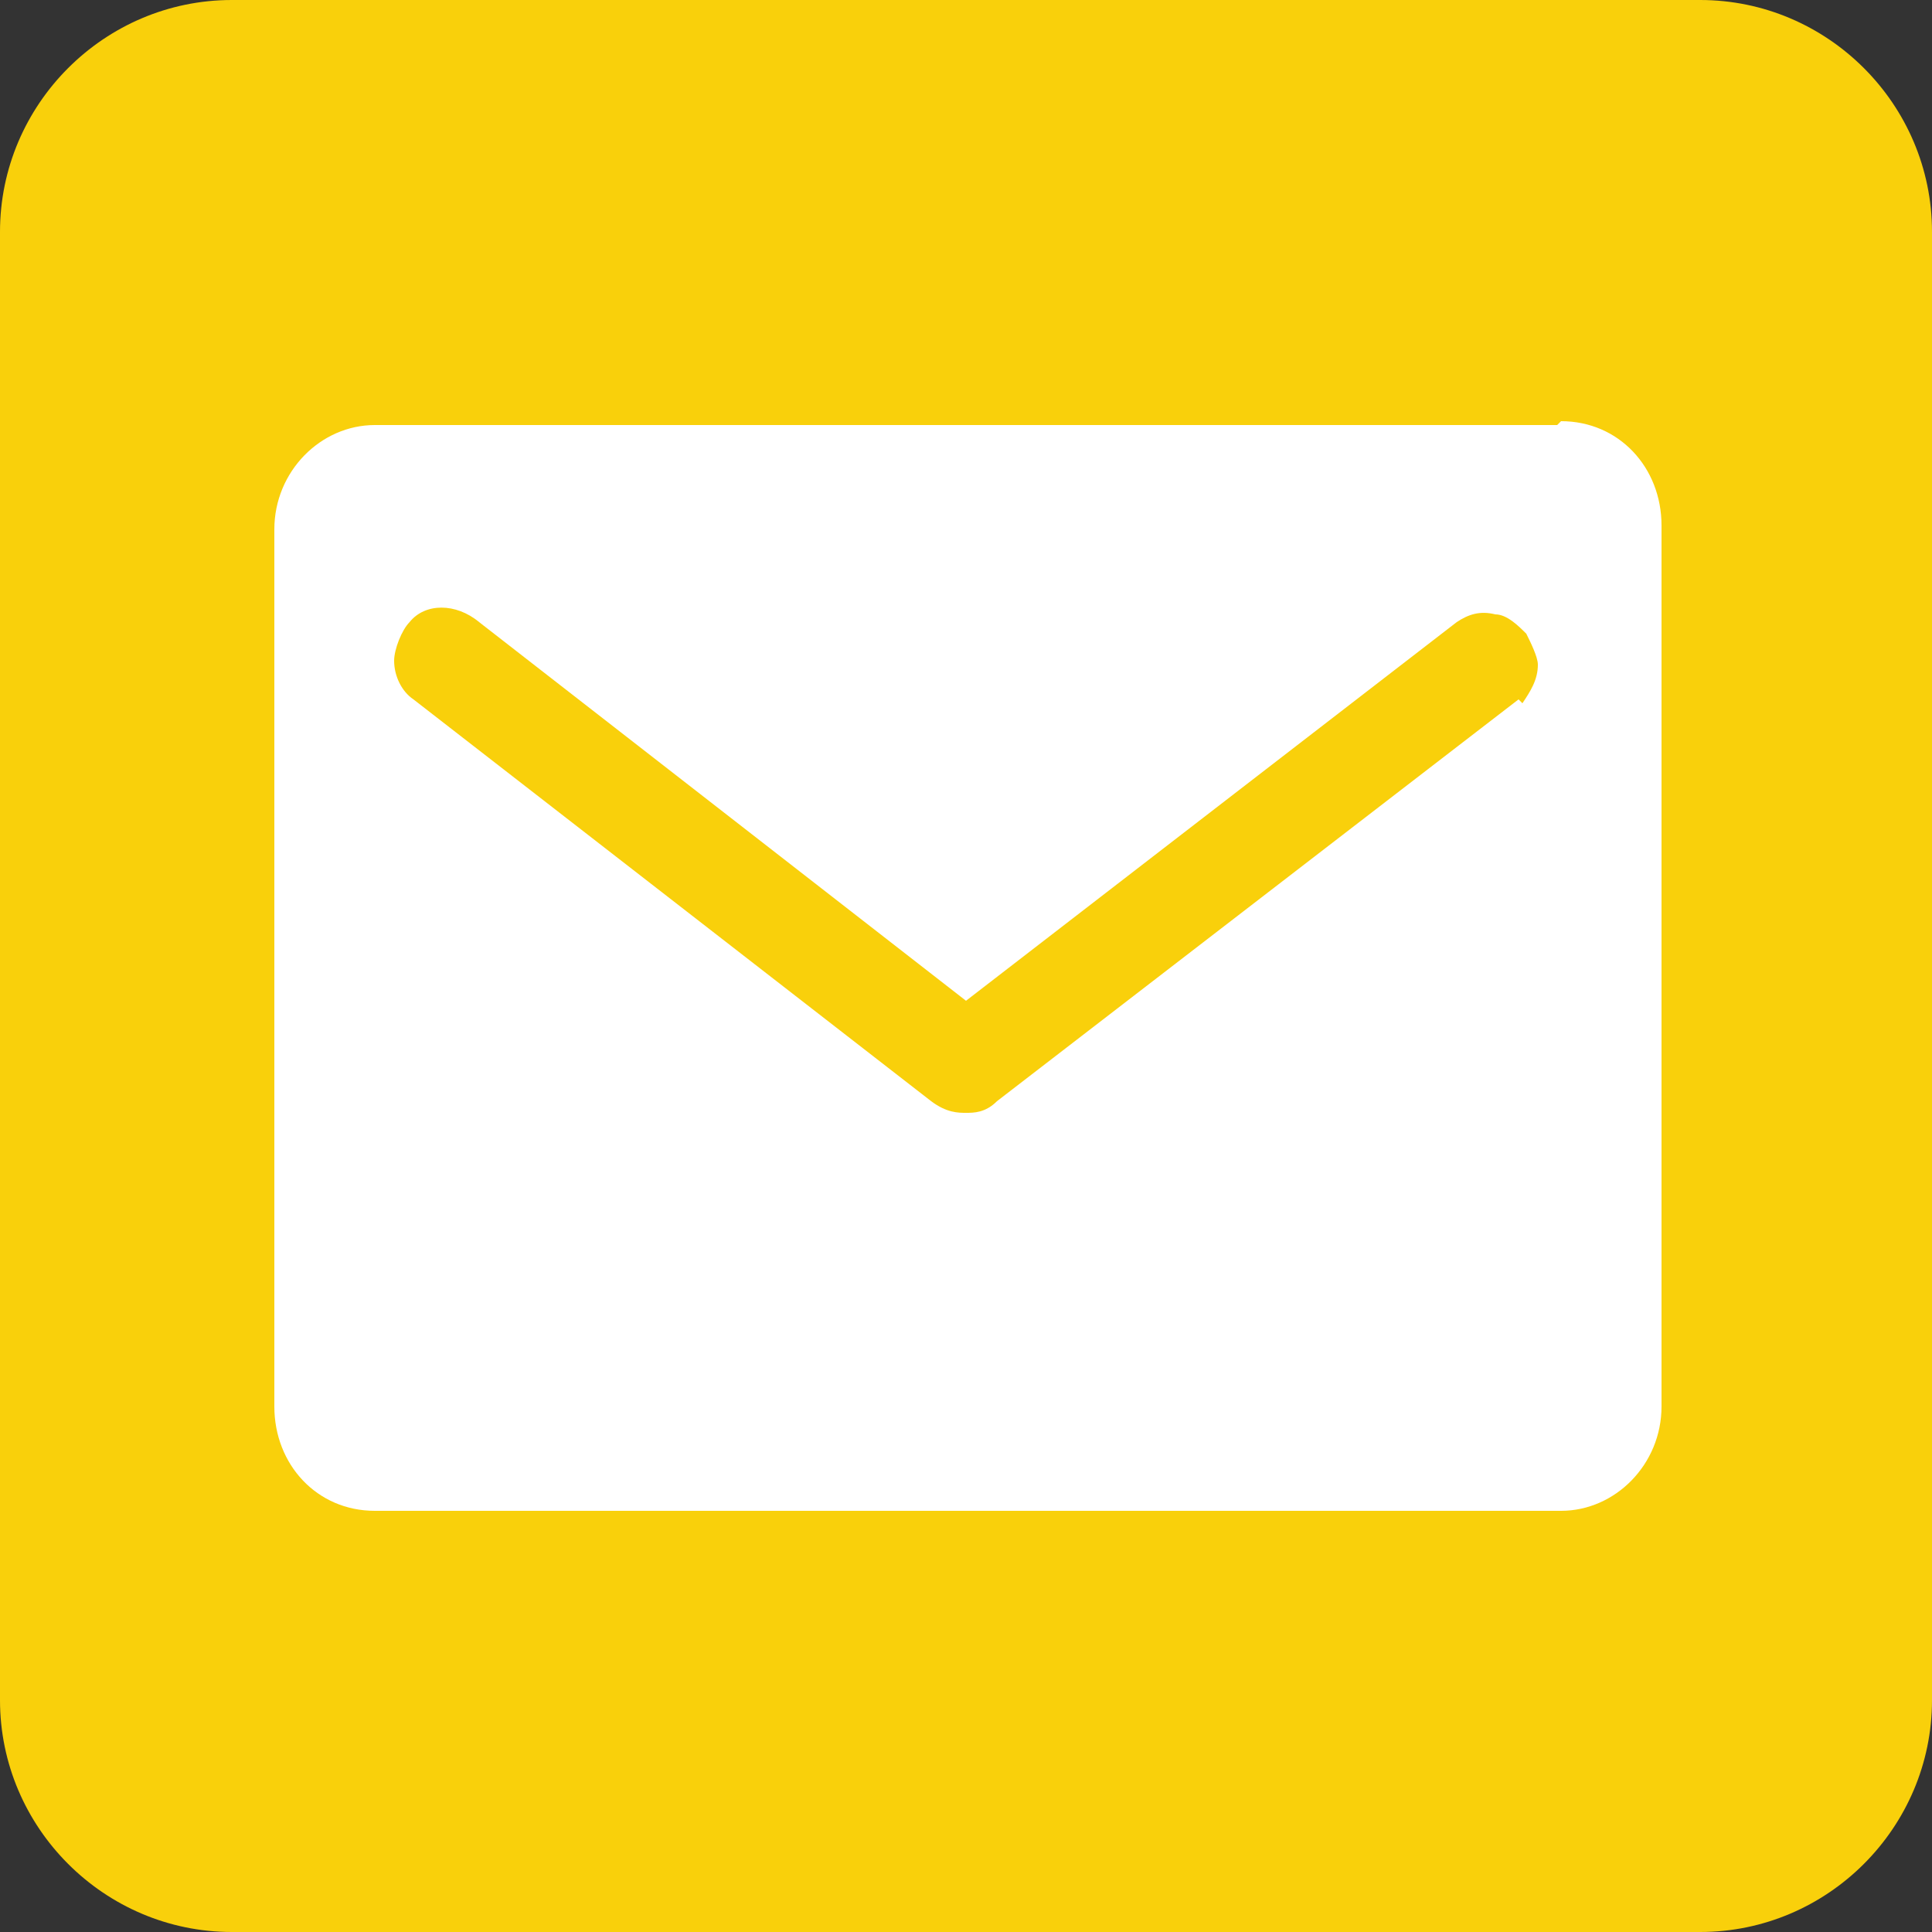 <?xml version="1.0" encoding="UTF-8"?> <svg xmlns="http://www.w3.org/2000/svg" id="Layer_1" version="1.1" viewBox="0 0 50 50"><rect x="0" y="0" width="50" height="50" fill="#333333" stroke="none"/><defs><style> .st0 { fill: #f9d00b; } .st1 { fill: #fff; } </style></defs><path class="st0" d="M44,0H6C2.7,0,0,2.7,0,6v38c0,3.3,2.7,6,6,6h38c3.3,0,6-2.7,6-6V6c0-3.3-2.7-6-6-6Z"></path><path class="st1" d="M40.3,11H9.7c-1.4,0-2.6,1.2-2.6,2.7v22.7c0,1.5,1.1,2.7,2.6,2.7h30.7c1.4,0,2.6-1.2,2.6-2.7V13.6c0-1.5-1.1-2.7-2.6-2.7ZM39.3,18.1s0,0,0,0l-13.5,10.4c-.3.3-.6.3-.8.3s-.5,0-.9-.3l-13.4-10.4c-.3-.2-.5-.6-.5-1,0-.3.2-.8.4-1,.4-.5,1.2-.5,1.8,0l12.6,9.8,12.7-9.8c.3-.2.6-.3,1-.2.3,0,.6.3.8.5.1.2.3.6.3.8,0,.4-.2.7-.4,1Z"></path></svg> 